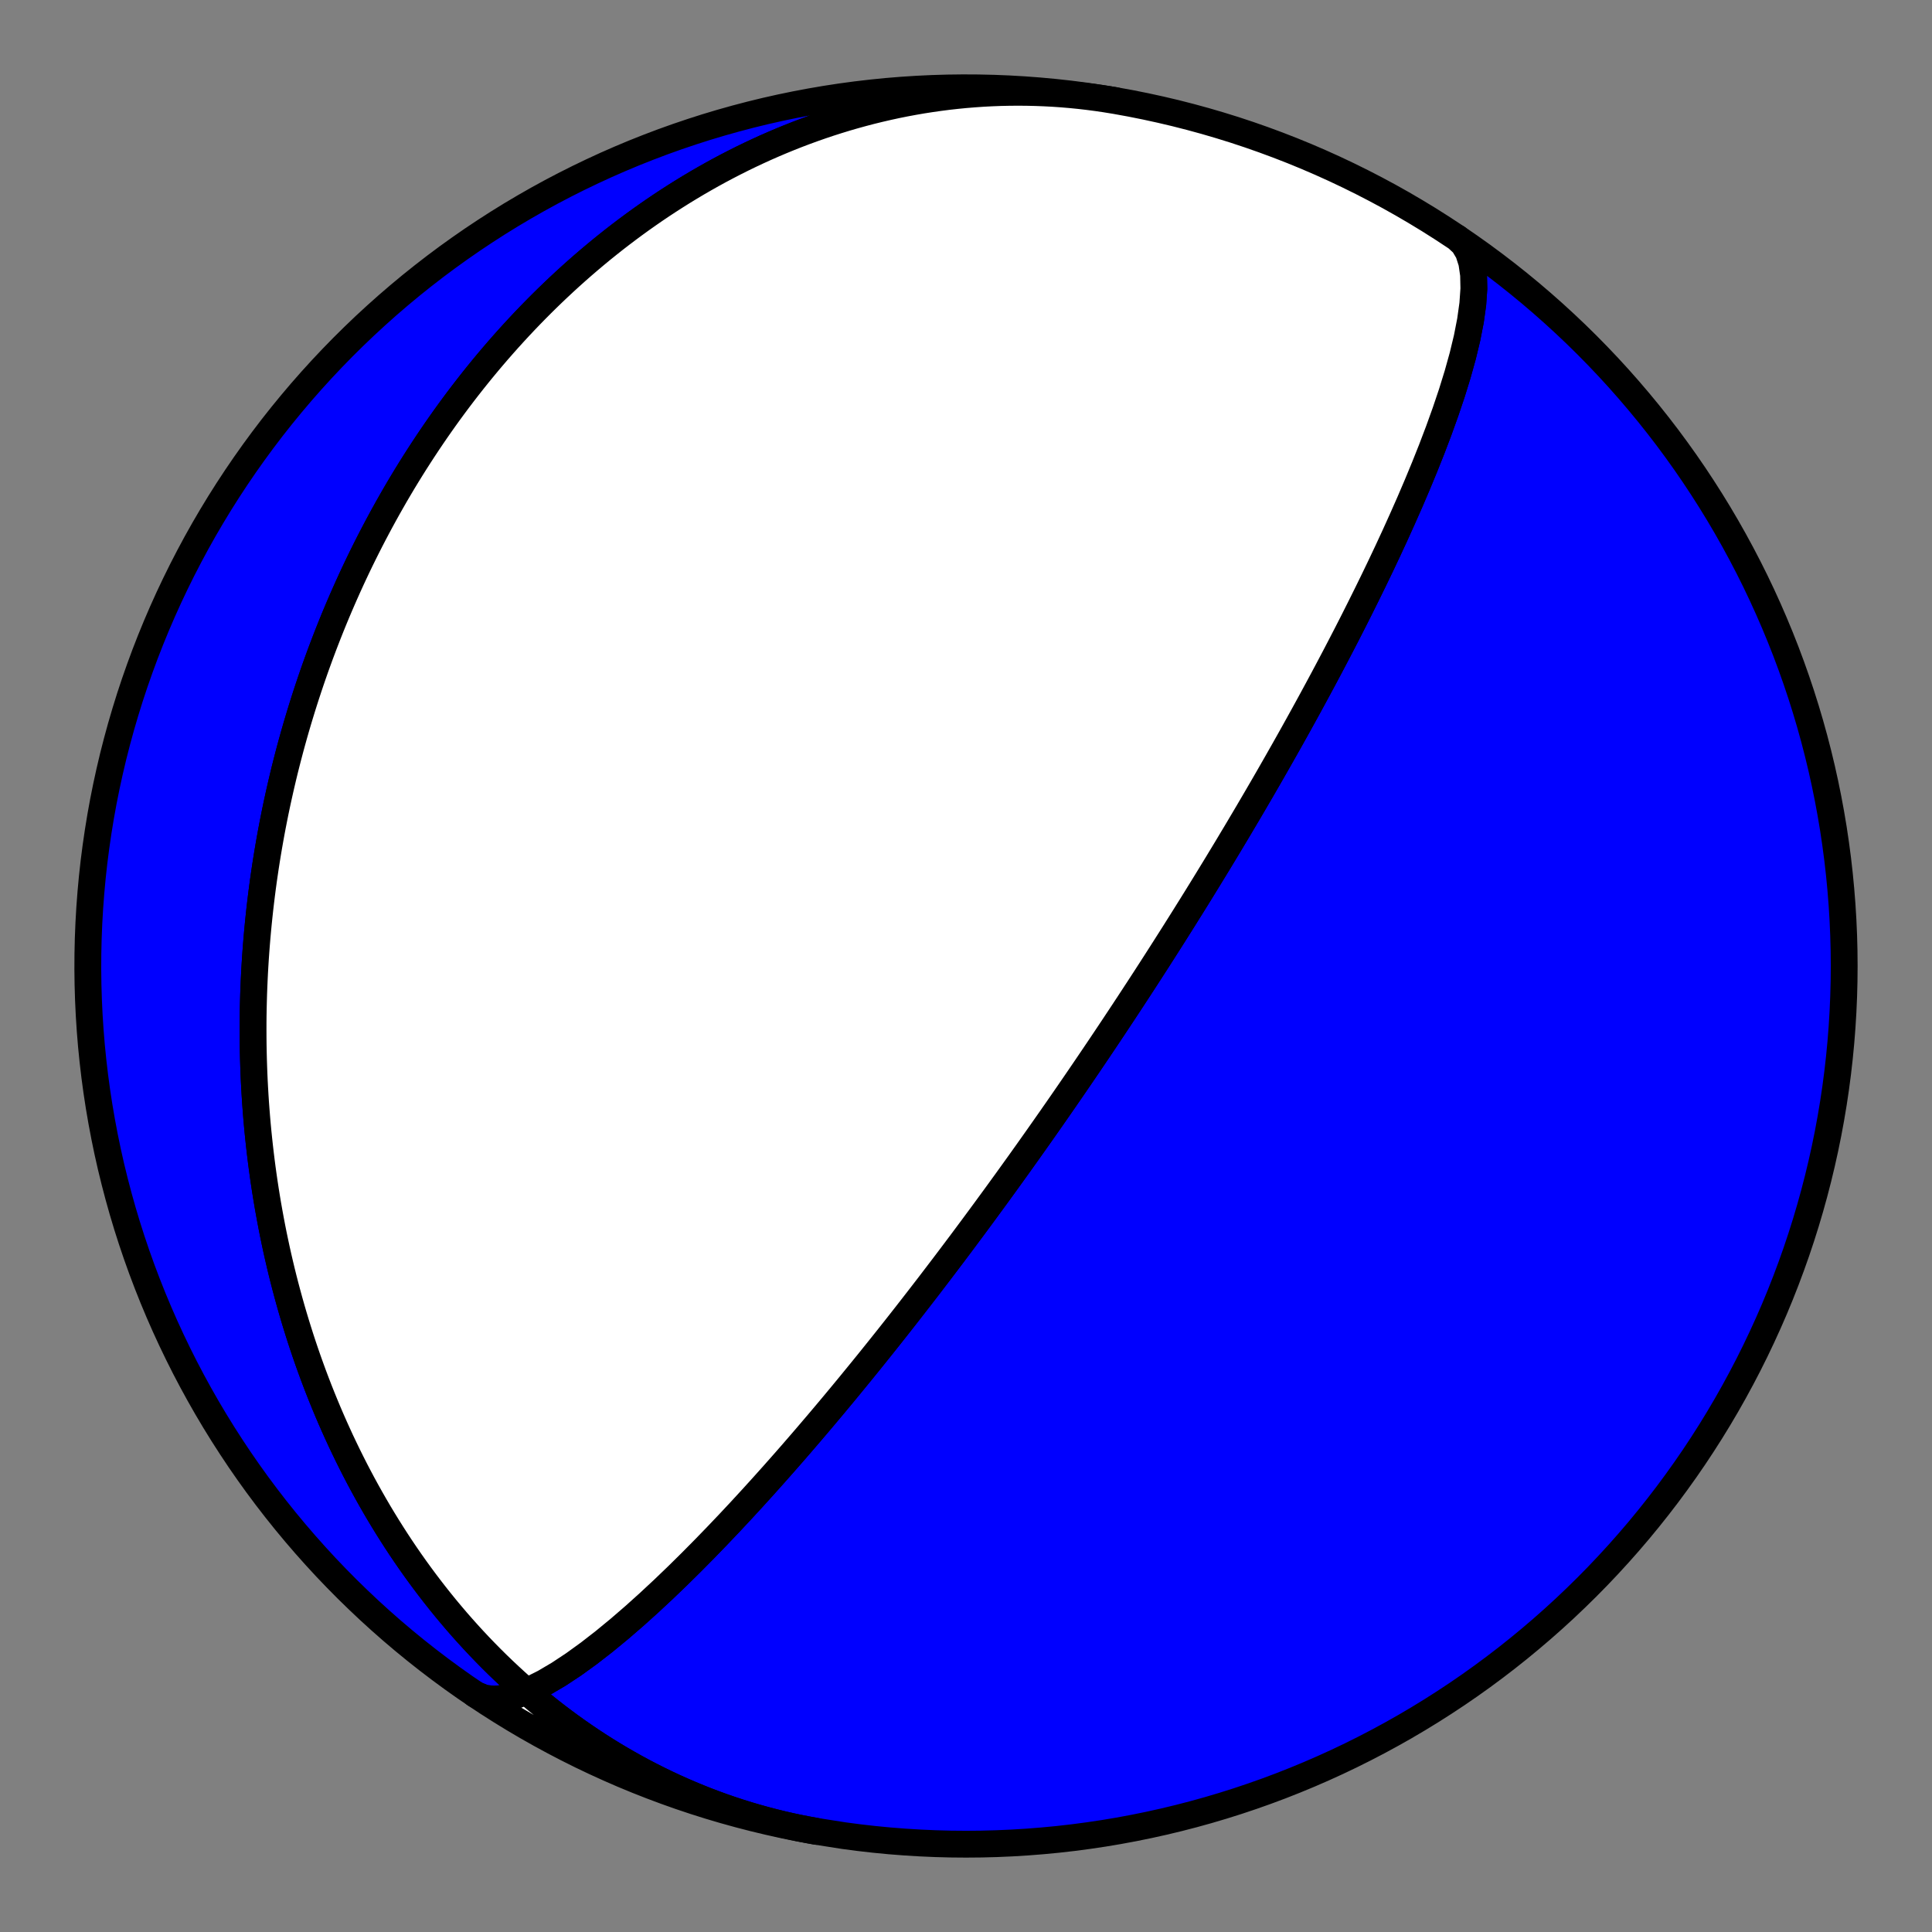 <?xml version="1.0" encoding="utf-8" standalone="no"?>
<!DOCTYPE svg PUBLIC "-//W3C//DTD SVG 1.1//EN"
  "http://www.w3.org/Graphics/SVG/1.1/DTD/svg11.dtd">
<!-- Created with matplotlib (https://matplotlib.org/) -->
<svg height="144pt" version="1.1" viewBox="0 0 144 144" width="144pt" xmlns="http://www.w3.org/2000/svg" xmlns:xlink="http://www.w3.org/1999/xlink">
 <rect x="0" y="0" width="144" height="144" fill="#808080" stroke="none"/>
 <defs>
  <style type="text/css">*{stroke-linecap:butt;stroke-linejoin:round;}</style>
 </defs>
 <g id="figure_1">
  <g id="patch_1">
   <path d="M 0 144 
L 144 144 
L 144 0 
L 0 0 
z
" style="fill:none;"/>
  </g>
  <g id="axes_1">
   <g id="PatchCollection_1">
    <path clip-path="url(#pdb0b059a75)" d="M 60.859 136.499 
L 60.215 136.383 
L 59.572 136.257 
L 58.932 136.121 
L 58.294 135.975 
L 57.659 135.819 
L 57.026 135.653 
L 56.395 135.478 
L 55.768 135.294 
L 55.144 135.099 
L 54.522 134.896 
L 53.904 134.683 
L 53.29 134.46 
L 52.679 134.229 
L 52.072 133.988 
L 51.469 133.738 
L 50.87 133.48 
L 50.275 133.213 
L 49.684 132.937 
L 49.098 132.652 
L 48.516 132.359 
L 47.939 132.058 
L 47.367 131.749 
L 46.8 131.431 
L 46.237 131.106 
L 45.68 130.773 
L 45.128 130.432 
L 44.581 130.084 
L 44.04 129.728 
L 43.504 129.365 
L 42.973 128.995 
L 42.448 128.618 
L 41.929 128.235 
L 41.416 127.845 
L 40.908 127.448 
L 40.407 127.045 
L 39.911 126.636 
L 39.421 126.221 
L 38.938 125.8 
L 38.46 125.373 
L 37.989 124.94 
L 37.523 124.503 
L 37.064 124.06 
L 36.611 123.612 
L 36.165 123.159 
L 35.724 122.701 
L 35.29 122.238 
L 34.862 121.771 
L 34.441 121.3 
L 34.025 120.824 
L 33.617 120.344 
L 33.214 119.861 
L 32.818 119.373 
L 32.428 118.882 
L 32.044 118.387 
L 31.667 117.889 
L 31.296 117.388 
L 30.931 116.884 
L 30.572 116.376 
L 30.22 115.866 
L 29.874 115.353 
L 29.534 114.837 
L 29.201 114.319 
L 28.873 113.798 
L 28.552 113.275 
L 28.236 112.75 
L 27.927 112.222 
L 27.624 111.693 
L 27.327 111.162 
L 27.035 110.629 
L 26.75 110.094 
L 26.47 109.558 
L 26.197 109.02 
L 25.929 108.481 
L 25.667 107.941 
L 25.41 107.399 
L 25.16 106.856 
L 24.915 106.313 
L 24.675 105.768 
L 24.441 105.222 
L 24.213 104.675 
L 23.99 104.128 
L 23.772 103.58 
L 23.56 103.031 
L 23.353 102.482 
L 23.152 101.932 
L 22.955 101.382 
L 22.764 100.831 
L 22.578 100.281 
L 22.397 99.729 
L 22.222 99.178 
L 22.051 98.626 
L 21.885 98.075 
L 21.724 97.523 
L 21.568 96.971 
L 21.417 96.419 
L 21.27 95.867 
L 21.128 95.315 
L 20.991 94.764 
L 20.859 94.212 
L 20.731 93.661 
L 20.608 93.11 
L 20.49 92.559 
L 20.375 92.008 
L 20.266 91.458 
L 20.161 90.908 
L 20.06 90.359 
L 19.963 89.809 
L 19.871 89.261 
L 19.783 88.712 
L 19.699 88.164 
L 19.62 87.617 
L 19.544 87.07 
L 19.473 86.523 
L 19.406 85.977 
L 19.343 85.432 
L 19.284 84.887 
L 19.228 84.342 
L 19.177 83.798 
L 19.13 83.255 
L 19.087 82.712 
L 19.047 82.17 
L 19.012 81.629 
L 18.98 81.088 
L 18.952 80.547 
L 18.928 80.007 
L 18.908 79.468 
L 18.891 78.93 
L 18.878 78.392 
L 18.868 77.855 
L 18.863 77.318 
L 18.861 76.782 
L 18.862 76.247 
L 18.867 75.712 
L 18.876 75.178 
L 18.889 74.644 
L 18.904 74.112 
L 18.924 73.579 
L 18.947 73.048 
L 18.973 72.517 
L 19.003 71.987 
L 19.036 71.457 
L 19.073 70.928 
L 19.113 70.4 
L 19.157 69.872 
L 19.204 69.345 
L 19.255 68.818 
L 19.309 68.292 
L 19.366 67.767 
L 19.427 67.242 
L 19.491 66.718 
L 19.558 66.195 
L 19.629 65.672 
L 19.704 65.15 
L 19.781 64.628 
L 19.862 64.107 
L 19.947 63.586 
L 20.035 63.066 
L 20.126 62.547 
L 20.22 62.028 
L 20.318 61.51 
L 20.42 60.993 
L 20.524 60.476 
L 20.632 59.959 
L 20.744 59.443 
L 20.859 58.928 
L 20.977 58.413 
L 21.098 57.899 
L 21.223 57.385 
L 21.352 56.872 
L 21.484 56.36 
L 21.619 55.848 
L 21.758 55.336 
L 21.9 54.826 
L 22.046 54.315 
L 22.195 53.806 
L 22.348 53.297 
L 22.504 52.788 
L 22.664 52.28 
L 22.827 51.773 
L 22.994 51.266 
L 23.164 50.76 
L 23.338 50.254 
L 23.515 49.749 
L 23.697 49.245 
L 23.881 48.741 
L 24.07 48.238 
L 24.262 47.736 
L 24.458 47.234 
L 24.657 46.733 
L 24.86 46.232 
L 25.067 45.733 
L 25.278 45.234 
L 25.493 44.735 
L 25.711 44.238 
L 25.933 43.741 
L 26.159 43.245 
L 26.389 42.749 
L 26.623 42.255 
L 26.861 41.761 
L 27.103 41.268 
L 27.349 40.776 
L 27.599 40.285 
L 27.853 39.795 
L 28.111 39.306 
L 28.373 38.817 
L 28.639 38.33 
L 28.909 37.844 
L 29.184 37.359 
L 29.462 36.874 
L 29.745 36.392 
L 30.032 35.91 
L 30.324 35.429 
L 30.62 34.95 
L 30.92 34.472 
L 31.225 33.995 
L 31.534 33.52 
L 31.847 33.046 
L 32.165 32.573 
L 32.487 32.102 
L 32.814 31.633 
L 33.145 31.165 
L 33.481 30.699 
L 33.822 30.234 
L 34.167 29.772 
L 34.517 29.311 
L 34.872 28.852 
L 35.231 28.395 
L 35.595 27.94 
L 35.964 27.487 
L 36.337 27.037 
L 36.716 26.588 
L 37.099 26.142 
L 37.487 25.699 
L 37.88 25.257 
L 38.278 24.819 
L 38.68 24.383 
L 39.088 23.949 
L 39.5 23.519 
L 39.918 23.091 
L 40.34 22.666 
L 40.768 22.244 
L 41.2 21.826 
L 41.637 21.411 
L 42.08 20.999 
L 42.527 20.59 
L 42.98 20.185 
L 43.437 19.784 
L 43.899 19.387 
L 44.367 18.993 
L 44.839 18.603 
L 45.317 18.218 
L 45.799 17.836 
L 46.287 17.459 
L 46.779 17.087 
L 47.276 16.719 
L 47.779 16.355 
L 48.286 15.997 
L 48.798 15.643 
L 49.315 15.294 
L 49.837 14.951 
L 50.363 14.613 
L 50.894 14.28 
L 51.431 13.953 
L 51.971 13.631 
L 52.517 13.316 
L 53.067 13.006 
L 53.621 12.702 
L 54.18 12.405 
L 54.744 12.114 
L 55.311 11.829 
L 55.883 11.551 
L 56.46 11.28 
L 57.04 11.015 
L 57.625 10.758 
L 58.213 10.508 
L 58.806 10.265 
L 59.402 10.029 
L 60.002 9.801 
L 60.606 9.581 
L 61.213 9.368 
L 61.824 9.163 
L 62.438 8.967 
L 63.055 8.778 
L 63.675 8.598 
L 64.299 8.426 
L 64.925 8.262 
L 65.554 8.108 
L 66.185 7.962 
L 66.819 7.824 
L 67.456 7.696 
L 68.094 7.577 
L 68.735 7.466 
L 69.377 7.366 
L 70.022 7.274 
L 70.668 7.191 
L 71.315 7.119 
L 71.964 7.055 
L 72.614 7.002 
L 73.265 6.957 
L 73.917 6.923 
L 74.569 6.898 
L 75.222 6.884 
L 75.876 6.879 
L 76.529 6.884 
L 77.183 6.899 
L 77.836 6.924 
L 78.49 6.958 
L 79.142 7.003 
L 79.794 7.058 
L 80.445 7.123 
L 81.095 7.198 
L 81.744 7.283 
L 82.392 7.378 
L 83.038 7.483 
L 83.141 7.5 
L 82.013 7.316 
L 80.883 7.151 
L 79.75 7.005 
L 78.614 6.88 
L 77.477 6.775 
L 76.338 6.689 
L 75.197 6.623 
L 74.056 6.577 
L 72.914 6.551 
L 71.771 6.545 
L 70.629 6.559 
L 69.487 6.593 
L 68.346 6.647 
L 67.206 6.721 
L 66.067 6.814 
L 64.931 6.928 
L 63.796 7.061 
L 62.664 7.214 
L 61.535 7.387 
L 60.409 7.58 
L 59.286 7.792 
L 58.168 8.023 
L 57.053 8.274 
L 55.943 8.545 
L 54.838 8.835 
L 53.739 9.144 
L 52.644 9.472 
L 51.556 9.82 
L 50.474 10.186 
L 49.398 10.571 
L 48.33 10.975 
L 47.268 11.397 
L 46.214 11.838 
L 45.168 12.297 
L 44.131 12.775 
L 43.101 13.27 
L 42.081 13.783 
L 41.069 14.314 
L 40.067 14.863 
L 39.075 15.429 
L 38.092 16.012 
L 37.121 16.612 
L 36.159 17.23 
L 35.209 17.863 
L 34.27 18.514 
L 33.342 19.18 
L 32.426 19.863 
L 31.522 20.562 
L 30.63 21.276 
L 29.752 22.006 
L 28.885 22.751 
L 28.033 23.511 
L 27.193 24.285 
L 26.367 25.075 
L 25.555 25.878 
L 24.757 26.696 
L 23.974 27.527 
L 23.205 28.372 
L 22.451 29.23 
L 21.712 30.102 
L 20.988 30.986 
L 20.28 31.882 
L 19.588 32.791 
L 18.912 33.712 
L 18.252 34.644 
L 17.608 35.588 
L 16.981 36.542 
L 16.37 37.508 
L 15.777 38.484 
L 15.2 39.47 
L 14.641 40.467 
L 14.1 41.473 
L 13.576 42.488 
L 13.07 43.512 
L 12.581 44.545 
L 12.111 45.586 
L 11.659 46.635 
L 11.226 47.692 
L 10.811 48.756 
L 10.415 49.828 
L 10.037 50.906 
L 9.678 51.991 
L 9.339 53.081 
L 9.018 54.178 
L 8.717 55.28 
L 8.434 56.387 
L 8.172 57.498 
L 7.928 58.615 
L 7.704 59.735 
L 7.5 60.859 
L 7.316 61.986 
L 7.151 63.117 
L 7.005 64.25 
L 6.88 65.385 
L 6.775 66.523 
L 6.689 67.662 
L 6.623 68.802 
L 6.577 69.944 
L 6.551 71.086 
L 6.545 72.228 
L 6.559 73.371 
L 6.593 74.512 
L 6.647 75.654 
L 6.721 76.794 
L 6.814 77.932 
L 6.928 79.069 
L 7.061 80.203 
L 7.214 81.336 
L 7.387 82.465 
L 7.58 83.591 
L 7.792 84.713 
L 8.023 85.832 
L 8.274 86.946 
L 8.545 88.056 
L 8.835 89.161 
L 9.144 90.261 
L 9.472 91.355 
L 9.82 92.444 
L 10.186 93.526 
L 10.571 94.601 
L 10.975 95.67 
L 11.397 96.731 
L 11.838 97.785 
L 12.297 98.831 
L 12.775 99.869 
L 13.27 100.898 
L 13.783 101.919 
L 14.314 102.93 
L 14.863 103.933 
L 15.429 104.925 
L 16.012 105.907 
L 16.612 106.879 
L 17.23 107.84 
L 17.863 108.791 
L 18.514 109.73 
L 19.18 110.658 
L 19.863 111.574 
L 20.562 112.478 
L 21.276 113.369 
L 22.006 114.248 
L 22.751 115.114 
L 23.511 115.967 
L 24.285 116.807 
L 25.075 117.633 
L 25.878 118.445 
L 26.696 119.242 
L 27.527 120.026 
L 28.372 120.795 
L 29.23 121.549 
L 30.102 122.288 
L 30.986 123.011 
L 31.882 123.719 
L 32.791 124.411 
L 33.712 125.088 
L 34.644 125.748 
L 35.487 126.321 
L 36.104 126.574 
L 36.828 126.656 
L 37.649 126.571 
L 38.556 126.327 
L 39.535 125.938 
L 40.573 125.416 
L 41.654 124.779 
L 42.765 124.044 
L 43.894 123.227 
L 45.029 122.346 
L 46.16 121.415 
L 47.279 120.449 
L 48.379 119.459 
L 49.455 118.457 
L 50.502 117.452 
L 51.517 116.45 
L 52.498 115.459 
L 53.444 114.482 
L 54.355 113.525 
L 55.23 112.589 
L 56.069 111.677 
L 56.874 110.79 
L 57.645 109.929 
L 58.383 109.095 
L 59.09 108.288 
L 59.766 107.507 
L 60.413 106.753 
L 61.033 106.025 
L 61.626 105.322 
L 62.195 104.643 
L 62.739 103.988 
L 63.261 103.356 
L 63.761 102.745 
L 64.242 102.156 
L 64.703 101.588 
L 65.145 101.039 
L 65.571 100.508 
L 65.98 99.996 
L 66.374 99.5 
L 66.753 99.021 
L 67.118 98.557 
L 67.47 98.108 
L 67.809 97.674 
L 68.136 97.253 
L 68.453 96.845 
L 68.758 96.45 
L 69.054 96.067 
L 69.34 95.695 
L 69.616 95.333 
L 69.884 94.982 
L 70.143 94.641 
L 70.395 94.31 
L 70.639 93.988 
L 70.876 93.674 
L 71.106 93.369 
L 71.329 93.071 
L 71.547 92.782 
L 71.758 92.499 
L 71.963 92.224 
L 72.163 91.955 
L 72.358 91.693 
L 72.548 91.437 
L 72.733 91.187 
L 72.913 90.943 
L 73.09 90.704 
L 73.261 90.471 
L 73.429 90.243 
L 73.593 90.019 
L 73.753 89.8 
L 73.91 89.586 
L 74.063 89.376 
L 74.213 89.171 
L 74.36 88.969 
L 74.504 88.771 
L 74.644 88.577 
L 74.782 88.387 
L 74.918 88.2 
L 75.05 88.017 
L 75.18 87.836 
L 75.308 87.659 
L 75.433 87.485 
L 75.556 87.314 
L 75.677 87.145 
L 75.796 86.98 
L 75.913 86.817 
L 76.028 86.656 
L 76.141 86.498 
L 76.252 86.342 
L 76.361 86.189 
L 76.469 86.038 
L 76.575 85.889 
L 76.679 85.742 
L 76.782 85.597 
L 76.883 85.454 
L 76.983 85.313 
L 77.082 85.173 
L 77.179 85.036 
L 77.275 84.9 
L 77.37 84.766 
L 77.463 84.633 
L 77.556 84.502 
L 77.647 84.372 
L 77.737 84.244 
L 77.826 84.117 
L 77.914 83.992 
L 78.001 83.867 
L 78.087 83.745 
L 78.172 83.623 
L 78.257 83.502 
L 78.34 83.383 
L 78.423 83.265 
L 78.504 83.147 
L 78.585 83.031 
L 78.666 82.916 
L 78.745 82.802 
L 78.824 82.689 
L 78.902 82.576 
L 78.979 82.465 
L 79.056 82.354 
L 79.132 82.244 
L 79.208 82.135 
L 79.283 82.026 
L 79.357 81.919 
L 79.431 81.812 
L 79.504 81.705 
L 79.577 81.6 
L 79.65 81.495 
L 79.722 81.39 
L 79.793 81.286 
L 79.864 81.183 
L 79.935 81.08 
L 80.005 80.978 
L 80.075 80.876 
L 80.145 80.774 
L 80.214 80.673 
L 80.283 80.573 
L 80.351 80.472 
L 80.42 80.373 
L 80.488 80.273 
L 80.555 80.174 
L 80.623 80.075 
L 80.69 79.976 
L 80.757 79.878 
L 80.824 79.78 
L 80.89 79.682 
L 80.957 79.584 
L 81.023 79.487 
L 81.089 79.389 
L 81.155 79.292 
L 81.221 79.195 
L 81.287 79.098 
L 81.352 79.001 
L 81.418 78.904 
L 81.483 78.807 
L 81.549 78.711 
L 81.614 78.614 
L 81.679 78.517 
L 81.744 78.42 
L 81.81 78.324 
L 81.875 78.227 
L 81.94 78.13 
L 82.005 78.033 
L 82.071 77.936 
L 82.136 77.838 
L 82.201 77.741 
L 82.267 77.643 
L 82.332 77.546 
L 82.398 77.448 
L 82.464 77.349 
L 82.529 77.251 
L 82.595 77.152 
L 82.662 77.053 
L 82.728 76.954 
L 82.794 76.854 
L 82.861 76.754 
L 82.928 76.654 
L 82.995 76.553 
L 83.062 76.452 
L 83.13 76.35 
L 83.197 76.248 
L 83.265 76.145 
L 83.334 76.042 
L 83.402 75.939 
L 83.471 75.834 
L 83.541 75.73 
L 83.61 75.624 
L 83.68 75.519 
L 83.751 75.412 
L 83.821 75.305 
L 83.892 75.197 
L 83.964 75.088 
L 84.036 74.978 
L 84.109 74.868 
L 84.182 74.757 
L 84.255 74.645 
L 84.329 74.532 
L 84.403 74.419 
L 84.479 74.304 
L 84.554 74.188 
L 84.63 74.072 
L 84.707 73.954 
L 84.785 73.835 
L 84.863 73.716 
L 84.942 73.595 
L 85.021 73.472 
L 85.102 73.349 
L 85.183 73.224 
L 85.265 73.098 
L 85.347 72.971 
L 85.431 72.842 
L 85.515 72.711 
L 85.6 72.58 
L 85.687 72.446 
L 85.774 72.311 
L 85.862 72.174 
L 85.951 72.036 
L 86.041 71.896 
L 86.133 71.754 
L 86.225 71.61 
L 86.319 71.464 
L 86.413 71.316 
L 86.509 71.166 
L 86.607 71.014 
L 86.705 70.859 
L 86.806 70.702 
L 86.907 70.543 
L 87.01 70.381 
L 87.114 70.217 
L 87.221 70.05 
L 87.328 69.88 
L 87.438 69.708 
L 87.549 69.532 
L 87.662 69.353 
L 87.776 69.171 
L 87.893 68.986 
L 88.012 68.797 
L 88.133 68.605 
L 88.256 68.409 
L 88.381 68.209 
L 88.508 68.005 
L 88.638 67.797 
L 88.771 67.585 
L 88.906 67.368 
L 89.043 67.147 
L 89.184 66.921 
L 89.327 66.689 
L 89.473 66.453 
L 89.622 66.211 
L 89.775 65.963 
L 89.931 65.709 
L 90.09 65.45 
L 90.253 65.183 
L 90.42 64.91 
L 90.591 64.63 
L 90.766 64.343 
L 90.944 64.048 
L 91.128 63.745 
L 91.316 63.434 
L 91.509 63.114 
L 91.706 62.785 
L 91.909 62.446 
L 92.118 62.098 
L 92.332 61.738 
L 92.551 61.368 
L 92.777 60.987 
L 93.01 60.593 
L 93.249 60.186 
L 93.495 59.767 
L 93.748 59.333 
L 94.009 58.885 
L 94.278 58.421 
L 94.555 57.941 
L 94.84 57.444 
L 95.135 56.928 
L 95.438 56.394 
L 95.752 55.841 
L 96.076 55.266 
L 96.41 54.669 
L 96.755 54.049 
L 97.111 53.405 
L 97.479 52.735 
L 97.859 52.038 
L 98.252 51.312 
L 98.658 50.557 
L 99.076 49.771 
L 99.508 48.952 
L 99.953 48.099 
L 100.412 47.211 
L 100.885 46.285 
L 101.37 45.322 
L 101.869 44.318 
L 102.38 43.275 
L 102.903 42.19 
L 103.436 41.063 
L 103.977 39.895 
L 104.524 38.685 
L 105.076 37.436 
L 105.627 36.149 
L 106.174 34.827 
L 106.713 33.475 
L 107.236 32.099 
L 107.737 30.706 
L 108.209 29.306 
L 108.641 27.91 
L 109.025 26.531 
L 109.349 25.185 
L 109.602 23.888 
L 109.774 22.659 
L 109.853 21.517 
L 109.831 20.482 
L 109.699 19.571 
L 109.451 18.801 
L 109.085 18.185 
L 108.601 17.735 
L 108.601 17.735 
L 109.542 18.382 
L 110.472 19.045 
L 111.391 19.725 
L 112.297 20.42 
L 113.191 21.131 
L 114.073 21.858 
L 114.941 22.6 
L 115.797 23.357 
L 116.639 24.129 
L 117.468 24.915 
L 118.283 25.716 
L 119.083 26.53 
L 119.87 27.359 
L 120.642 28.201 
L 121.398 29.057 
L 122.14 29.926 
L 122.867 30.807 
L 123.578 31.701 
L 124.274 32.607 
L 124.953 33.526 
L 125.617 34.456 
L 126.264 35.397 
L 126.894 36.35 
L 127.508 37.313 
L 128.105 38.287 
L 128.685 39.272 
L 129.247 40.266 
L 129.792 41.27 
L 130.32 42.283 
L 130.83 43.305 
L 131.322 44.337 
L 131.795 45.376 
L 132.251 46.424 
L 132.688 47.479 
L 133.107 48.542 
L 133.507 49.612 
L 133.888 50.689 
L 134.251 51.772 
L 134.594 52.862 
L 134.919 53.957 
L 135.224 55.058 
L 135.51 56.164 
L 135.777 57.275 
L 136.024 58.39 
L 136.252 59.51 
L 136.46 60.633 
L 136.649 61.759 
L 136.817 62.889 
L 136.967 64.022 
L 137.096 65.157 
L 137.205 66.294 
L 137.295 67.433 
L 137.365 68.573 
L 137.415 69.715 
L 137.445 70.856 
L 137.455 71.999 
L 137.445 73.141 
L 137.415 74.283 
L 137.365 75.424 
L 137.295 76.565 
L 137.206 77.704 
L 137.096 78.841 
L 136.967 79.976 
L 136.818 81.108 
L 136.649 82.238 
L 136.46 83.365 
L 136.252 84.488 
L 136.024 85.608 
L 135.777 86.723 
L 135.51 87.834 
L 135.224 88.94 
L 134.919 90.041 
L 134.595 91.136 
L 134.251 92.226 
L 133.889 93.309 
L 133.507 94.386 
L 133.107 95.456 
L 132.689 96.519 
L 132.252 97.574 
L 131.796 98.622 
L 131.322 99.661 
L 130.831 100.692 
L 130.321 101.715 
L 129.793 102.728 
L 129.248 103.732 
L 128.686 104.726 
L 128.106 105.711 
L 127.509 106.685 
L 126.895 107.648 
L 126.265 108.601 
L 125.618 109.542 
L 124.954 110.472 
L 124.275 111.391 
L 123.579 112.297 
L 122.868 113.191 
L 122.142 114.073 
L 121.4 114.941 
L 120.643 115.797 
L 119.871 116.639 
L 119.085 117.468 
L 118.284 118.283 
L 117.469 119.083 
L 116.641 119.87 
L 115.798 120.642 
L 114.943 121.398 
L 114.074 122.14 
L 113.193 122.867 
L 112.299 123.578 
L 111.392 124.274 
L 110.474 124.953 
L 109.544 125.617 
L 108.602 126.264 
L 107.65 126.894 
L 106.686 127.508 
L 105.712 128.105 
L 104.728 128.685 
L 103.734 129.247 
L 102.73 129.792 
L 101.716 130.32 
L 100.694 130.83 
L 99.663 131.322 
L 98.624 131.795 
L 97.576 132.251 
L 96.52 132.688 
L 95.458 133.107 
L 94.388 133.507 
L 93.311 133.888 
L 92.227 134.251 
L 91.138 134.594 
L 90.042 134.919 
L 88.942 135.224 
L 87.836 135.51 
L 86.725 135.777 
L 85.61 136.024 
L 84.49 136.252 
L 83.367 136.46 
L 82.24 136.649 
L 81.11 136.817 
L 79.978 136.967 
L 78.843 137.096 
L 77.706 137.205 
L 76.567 137.295 
L 75.426 137.365 
L 74.285 137.415 
L 73.143 137.445 
L 72.001 137.455 
L 70.858 137.445 
L 69.716 137.415 
L 68.575 137.365 
L 67.435 137.295 
L 66.296 137.206 
L 65.159 137.096 
L 64.024 136.967 
L 62.891 136.818 
z
" style="fill:#0000ff;stroke:#000000;stroke-width:2;"/>
    <path clip-path="url(#pdb0b059a75)" d="M 60.859 136.499 
L 60.215 136.383 
L 59.572 136.257 
L 58.932 136.121 
L 58.294 135.975 
L 57.659 135.819 
L 57.026 135.653 
L 56.395 135.478 
L 55.768 135.294 
L 55.144 135.099 
L 54.522 134.896 
L 53.904 134.683 
L 53.29 134.46 
L 52.679 134.229 
L 52.072 133.988 
L 51.469 133.738 
L 50.87 133.48 
L 50.275 133.213 
L 49.684 132.937 
L 49.098 132.652 
L 48.516 132.359 
L 47.939 132.058 
L 47.367 131.749 
L 46.8 131.431 
L 46.237 131.106 
L 45.68 130.773 
L 45.128 130.432 
L 44.581 130.084 
L 44.04 129.728 
L 43.504 129.365 
L 42.973 128.995 
L 42.448 128.618 
L 41.929 128.235 
L 41.416 127.845 
L 40.908 127.448 
L 40.407 127.045 
L 39.911 126.636 
L 39.421 126.221 
L 38.938 125.8 
L 38.46 125.373 
L 37.989 124.94 
L 37.523 124.503 
L 37.064 124.06 
L 36.611 123.612 
L 36.165 123.159 
L 35.724 122.701 
L 35.29 122.238 
L 34.862 121.771 
L 34.441 121.3 
L 34.025 120.824 
L 33.617 120.344 
L 33.214 119.861 
L 32.818 119.373 
L 32.428 118.882 
L 32.044 118.387 
L 31.667 117.889 
L 31.296 117.388 
L 30.931 116.884 
L 30.572 116.376 
L 30.22 115.866 
L 29.874 115.353 
L 29.534 114.837 
L 29.201 114.319 
L 28.873 113.798 
L 28.552 113.275 
L 28.236 112.75 
L 27.927 112.222 
L 27.624 111.693 
L 27.327 111.162 
L 27.035 110.629 
L 26.75 110.094 
L 26.47 109.558 
L 26.197 109.02 
L 25.929 108.481 
L 25.667 107.941 
L 25.41 107.399 
L 25.16 106.856 
L 24.915 106.313 
L 24.675 105.768 
L 24.441 105.222 
L 24.213 104.675 
L 23.99 104.128 
L 23.772 103.58 
L 23.56 103.031 
L 23.353 102.482 
L 23.152 101.932 
L 22.955 101.382 
L 22.764 100.831 
L 22.578 100.281 
L 22.397 99.729 
L 22.222 99.178 
L 22.051 98.626 
L 21.885 98.075 
L 21.724 97.523 
L 21.568 96.971 
L 21.417 96.419 
L 21.27 95.867 
L 21.128 95.315 
L 20.991 94.764 
L 20.859 94.212 
L 20.731 93.661 
L 20.608 93.11 
L 20.49 92.559 
L 20.375 92.008 
L 20.266 91.458 
L 20.161 90.908 
L 20.06 90.359 
L 19.963 89.809 
L 19.871 89.261 
L 19.783 88.712 
L 19.699 88.164 
L 19.62 87.617 
L 19.544 87.07 
L 19.473 86.523 
L 19.406 85.977 
L 19.343 85.432 
L 19.284 84.887 
L 19.228 84.342 
L 19.177 83.798 
L 19.13 83.255 
L 19.087 82.712 
L 19.047 82.17 
L 19.012 81.629 
L 18.98 81.088 
L 18.952 80.547 
L 18.928 80.007 
L 18.908 79.468 
L 18.891 78.93 
L 18.878 78.392 
L 18.868 77.855 
L 18.863 77.318 
L 18.861 76.782 
L 18.862 76.247 
L 18.867 75.712 
L 18.876 75.178 
L 18.889 74.644 
L 18.904 74.112 
L 18.924 73.579 
L 18.947 73.048 
L 18.973 72.517 
L 19.003 71.987 
L 19.036 71.457 
L 19.073 70.928 
L 19.113 70.4 
L 19.157 69.872 
L 19.204 69.345 
L 19.255 68.818 
L 19.309 68.292 
L 19.366 67.767 
L 19.427 67.242 
L 19.491 66.718 
L 19.558 66.195 
L 19.629 65.672 
L 19.704 65.15 
L 19.781 64.628 
L 19.862 64.107 
L 19.947 63.586 
L 20.035 63.066 
L 20.126 62.547 
L 20.22 62.028 
L 20.318 61.51 
L 20.42 60.993 
L 20.524 60.476 
L 20.632 59.959 
L 20.744 59.443 
L 20.859 58.928 
L 20.977 58.413 
L 21.098 57.899 
L 21.223 57.385 
L 21.352 56.872 
L 21.484 56.36 
L 21.619 55.848 
L 21.758 55.336 
L 21.9 54.826 
L 22.046 54.315 
L 22.195 53.806 
L 22.348 53.297 
L 22.504 52.788 
L 22.664 52.28 
L 22.827 51.773 
L 22.994 51.266 
L 23.164 50.76 
L 23.338 50.254 
L 23.515 49.749 
L 23.697 49.245 
L 23.881 48.741 
L 24.07 48.238 
L 24.262 47.736 
L 24.458 47.234 
L 24.657 46.733 
L 24.86 46.232 
L 25.067 45.733 
L 25.278 45.234 
L 25.493 44.735 
L 25.711 44.238 
L 25.933 43.741 
L 26.159 43.245 
L 26.389 42.749 
L 26.623 42.255 
L 26.861 41.761 
L 27.103 41.268 
L 27.349 40.776 
L 27.599 40.285 
L 27.853 39.795 
L 28.111 39.306 
L 28.373 38.817 
L 28.639 38.33 
L 28.909 37.844 
L 29.184 37.359 
L 29.462 36.874 
L 29.745 36.392 
L 30.032 35.91 
L 30.324 35.429 
L 30.62 34.95 
L 30.92 34.472 
L 31.225 33.995 
L 31.534 33.52 
L 31.847 33.046 
L 32.165 32.573 
L 32.487 32.102 
L 32.814 31.633 
L 33.145 31.165 
L 33.481 30.699 
L 33.822 30.234 
L 34.167 29.772 
L 34.517 29.311 
L 34.872 28.852 
L 35.231 28.395 
L 35.595 27.94 
L 35.964 27.487 
L 36.337 27.037 
L 36.716 26.588 
L 37.099 26.142 
L 37.487 25.699 
L 37.88 25.257 
L 38.278 24.819 
L 38.68 24.383 
L 39.088 23.949 
L 39.5 23.519 
L 39.918 23.091 
L 40.34 22.666 
L 40.768 22.244 
L 41.2 21.826 
L 41.637 21.411 
L 42.08 20.999 
L 42.527 20.59 
L 42.98 20.185 
L 43.437 19.784 
L 43.899 19.387 
L 44.367 18.993 
L 44.839 18.603 
L 45.317 18.218 
L 45.799 17.836 
L 46.287 17.459 
L 46.779 17.087 
L 47.276 16.719 
L 47.779 16.355 
L 48.286 15.997 
L 48.798 15.643 
L 49.315 15.294 
L 49.837 14.951 
L 50.363 14.613 
L 50.894 14.28 
L 51.431 13.953 
L 51.971 13.631 
L 52.517 13.316 
L 53.067 13.006 
L 53.621 12.702 
L 54.18 12.405 
L 54.744 12.114 
L 55.311 11.829 
L 55.883 11.551 
L 56.46 11.28 
L 57.04 11.015 
L 57.625 10.758 
L 58.213 10.508 
L 58.806 10.265 
L 59.402 10.029 
L 60.002 9.801 
L 60.606 9.581 
L 61.213 9.368 
L 61.824 9.163 
L 62.438 8.967 
L 63.055 8.778 
L 63.675 8.598 
L 64.299 8.426 
L 64.925 8.262 
L 65.554 8.108 
L 66.185 7.962 
L 66.819 7.824 
L 67.456 7.696 
L 68.094 7.577 
L 68.735 7.466 
L 69.377 7.366 
L 70.022 7.274 
L 70.668 7.191 
L 71.315 7.119 
L 71.964 7.055 
L 72.614 7.002 
L 73.265 6.957 
L 73.917 6.923 
L 74.569 6.898 
L 75.222 6.884 
L 75.876 6.879 
L 76.529 6.884 
L 77.183 6.899 
L 77.836 6.924 
L 78.49 6.958 
L 79.142 7.003 
L 79.794 7.058 
L 80.445 7.123 
L 81.095 7.198 
L 81.744 7.283 
L 82.392 7.378 
L 83.038 7.483 
L 83.141 7.5 
L 84.265 7.704 
L 85.385 7.928 
L 86.501 8.172 
L 87.613 8.434 
L 88.72 8.717 
L 89.822 9.018 
L 90.918 9.339 
L 92.009 9.678 
L 93.094 10.037 
L 94.172 10.415 
L 95.243 10.811 
L 96.308 11.226 
L 97.365 11.659 
L 98.414 12.111 
L 99.455 12.581 
L 100.488 13.07 
L 101.512 13.576 
L 102.527 14.1 
L 103.533 14.641 
L 104.529 15.2 
L 105.515 15.777 
L 106.492 16.37 
L 107.457 16.981 
L 108.412 17.608 
L 108.601 17.735 
L 109.085 18.185 
L 109.451 18.801 
L 109.699 19.571 
L 109.831 20.482 
L 109.853 21.517 
L 109.774 22.659 
L 109.602 23.888 
L 109.349 25.185 
L 109.025 26.531 
L 108.641 27.91 
L 108.209 29.306 
L 107.737 30.706 
L 107.236 32.099 
L 106.713 33.475 
L 106.174 34.827 
L 105.627 36.149 
L 105.076 37.436 
L 104.524 38.685 
L 103.977 39.895 
L 103.436 41.063 
L 102.903 42.19 
L 102.38 43.275 
L 101.869 44.318 
L 101.37 45.322 
L 100.885 46.285 
L 100.412 47.211 
L 99.953 48.099 
L 99.508 48.952 
L 99.076 49.771 
L 98.658 50.557 
L 98.252 51.312 
L 97.859 52.038 
L 97.479 52.735 
L 97.111 53.405 
L 96.755 54.049 
L 96.41 54.669 
L 96.076 55.266 
L 95.752 55.841 
L 95.438 56.394 
L 95.135 56.928 
L 94.84 57.444 
L 94.555 57.941 
L 94.278 58.421 
L 94.009 58.885 
L 93.748 59.333 
L 93.495 59.767 
L 93.249 60.186 
L 93.01 60.593 
L 92.777 60.987 
L 92.551 61.368 
L 92.332 61.738 
L 92.118 62.098 
L 91.909 62.446 
L 91.706 62.785 
L 91.509 63.114 
L 91.316 63.434 
L 91.128 63.745 
L 90.944 64.048 
L 90.766 64.343 
L 90.591 64.63 
L 90.42 64.91 
L 90.253 65.183 
L 90.09 65.45 
L 89.931 65.709 
L 89.775 65.963 
L 89.622 66.211 
L 89.473 66.453 
L 89.327 66.689 
L 89.184 66.921 
L 89.043 67.147 
L 88.906 67.368 
L 88.771 67.585 
L 88.638 67.797 
L 88.508 68.005 
L 88.381 68.209 
L 88.256 68.409 
L 88.133 68.605 
L 88.012 68.797 
L 87.893 68.986 
L 87.776 69.171 
L 87.662 69.353 
L 87.549 69.532 
L 87.438 69.708 
L 87.328 69.88 
L 87.221 70.05 
L 87.114 70.217 
L 87.01 70.381 
L 86.907 70.543 
L 86.806 70.702 
L 86.705 70.859 
L 86.607 71.014 
L 86.509 71.166 
L 86.413 71.316 
L 86.319 71.464 
L 86.225 71.61 
L 86.133 71.754 
L 86.041 71.896 
L 85.951 72.036 
L 85.862 72.174 
L 85.774 72.311 
L 85.687 72.446 
L 85.6 72.58 
L 85.515 72.711 
L 85.431 72.842 
L 85.347 72.971 
L 85.265 73.098 
L 85.183 73.224 
L 85.102 73.349 
L 85.021 73.472 
L 84.942 73.595 
L 84.863 73.716 
L 84.785 73.835 
L 84.707 73.954 
L 84.63 74.072 
L 84.554 74.188 
L 84.479 74.304 
L 84.403 74.419 
L 84.329 74.532 
L 84.255 74.645 
L 84.182 74.757 
L 84.109 74.868 
L 84.036 74.978 
L 83.964 75.088 
L 83.892 75.197 
L 83.821 75.305 
L 83.751 75.412 
L 83.68 75.519 
L 83.61 75.624 
L 83.541 75.73 
L 83.471 75.834 
L 83.402 75.939 
L 83.334 76.042 
L 83.265 76.145 
L 83.197 76.248 
L 83.13 76.35 
L 83.062 76.452 
L 82.995 76.553 
L 82.928 76.654 
L 82.861 76.754 
L 82.794 76.854 
L 82.728 76.954 
L 82.662 77.053 
L 82.595 77.152 
L 82.529 77.251 
L 82.464 77.349 
L 82.398 77.448 
L 82.332 77.546 
L 82.267 77.643 
L 82.201 77.741 
L 82.136 77.838 
L 82.071 77.936 
L 82.005 78.033 
L 81.94 78.13 
L 81.875 78.227 
L 81.81 78.324 
L 81.744 78.42 
L 81.679 78.517 
L 81.614 78.614 
L 81.549 78.711 
L 81.483 78.807 
L 81.418 78.904 
L 81.352 79.001 
L 81.287 79.098 
L 81.221 79.195 
L 81.155 79.292 
L 81.089 79.389 
L 81.023 79.487 
L 80.957 79.584 
L 80.89 79.682 
L 80.824 79.78 
L 80.757 79.878 
L 80.69 79.976 
L 80.623 80.075 
L 80.555 80.174 
L 80.488 80.273 
L 80.42 80.373 
L 80.351 80.472 
L 80.283 80.573 
L 80.214 80.673 
L 80.145 80.774 
L 80.075 80.876 
L 80.005 80.978 
L 79.935 81.08 
L 79.864 81.183 
L 79.793 81.286 
L 79.722 81.39 
L 79.65 81.495 
L 79.577 81.6 
L 79.504 81.705 
L 79.431 81.812 
L 79.357 81.919 
L 79.283 82.026 
L 79.208 82.135 
L 79.132 82.244 
L 79.056 82.354 
L 78.979 82.465 
L 78.902 82.576 
L 78.824 82.689 
L 78.745 82.802 
L 78.666 82.916 
L 78.585 83.031 
L 78.504 83.147 
L 78.423 83.265 
L 78.34 83.383 
L 78.257 83.502 
L 78.172 83.623 
L 78.087 83.745 
L 78.001 83.867 
L 77.914 83.992 
L 77.826 84.117 
L 77.737 84.244 
L 77.647 84.372 
L 77.556 84.502 
L 77.463 84.633 
L 77.37 84.766 
L 77.275 84.9 
L 77.179 85.036 
L 77.082 85.173 
L 76.983 85.313 
L 76.883 85.454 
L 76.782 85.597 
L 76.679 85.742 
L 76.575 85.889 
L 76.469 86.038 
L 76.361 86.189 
L 76.252 86.342 
L 76.141 86.498 
L 76.028 86.656 
L 75.913 86.817 
L 75.796 86.98 
L 75.677 87.145 
L 75.556 87.314 
L 75.433 87.485 
L 75.308 87.659 
L 75.18 87.836 
L 75.05 88.017 
L 74.918 88.2 
L 74.782 88.387 
L 74.644 88.577 
L 74.504 88.771 
L 74.36 88.969 
L 74.213 89.171 
L 74.063 89.376 
L 73.91 89.586 
L 73.753 89.8 
L 73.593 90.019 
L 73.429 90.243 
L 73.261 90.471 
L 73.09 90.704 
L 72.913 90.943 
L 72.733 91.187 
L 72.548 91.437 
L 72.358 91.693 
L 72.163 91.955 
L 71.963 92.224 
L 71.758 92.499 
L 71.547 92.782 
L 71.329 93.071 
L 71.106 93.369 
L 70.876 93.674 
L 70.639 93.988 
L 70.395 94.31 
L 70.143 94.641 
L 69.884 94.982 
L 69.616 95.333 
L 69.34 95.695 
L 69.054 96.067 
L 68.758 96.45 
L 68.453 96.845 
L 68.136 97.253 
L 67.809 97.674 
L 67.47 98.108 
L 67.118 98.557 
L 66.753 99.021 
L 66.374 99.5 
L 65.98 99.996 
L 65.571 100.508 
L 65.145 101.039 
L 64.703 101.588 
L 64.242 102.156 
L 63.761 102.745 
L 63.261 103.356 
L 62.739 103.988 
L 62.195 104.643 
L 61.626 105.322 
L 61.033 106.025 
L 60.413 106.753 
L 59.766 107.507 
L 59.09 108.288 
L 58.383 109.095 
L 57.645 109.929 
L 56.874 110.79 
L 56.069 111.677 
L 55.23 112.589 
L 54.355 113.525 
L 53.444 114.482 
L 52.498 115.459 
L 51.517 116.45 
L 50.502 117.452 
L 49.455 118.457 
L 48.379 119.459 
L 47.279 120.449 
L 46.16 121.415 
L 45.029 122.346 
L 43.894 123.227 
L 42.765 124.044 
L 41.654 124.779 
L 40.573 125.416 
L 39.535 125.938 
L 38.556 126.327 
L 37.649 126.571 
L 36.828 126.656 
L 36.104 126.574 
L 35.487 126.321 
L 35.399 126.265 
L 36.351 126.895 
L 37.315 127.509 
L 38.289 128.106 
L 39.273 128.686 
L 40.268 129.248 
L 41.272 129.793 
L 42.285 130.321 
L 43.307 130.831 
L 44.338 131.322 
L 45.378 131.796 
L 46.425 132.252 
L 47.481 132.689 
L 48.544 133.107 
L 49.614 133.507 
L 50.691 133.889 
L 51.774 134.251 
L 52.864 134.595 
L 53.959 134.919 
L 55.06 135.224 
L 56.166 135.51 
L 57.277 135.777 
L 58.392 136.024 
L 59.511 136.252 
z
" style="fill:#ffffff;stroke:#000000;stroke-width:2;"/>
   </g>
  </g>
 </g>
 <defs>
  <clipPath id="pdb0b059a75">
   <rect height="144" width="144" x="0" y="0"/>
  </clipPath>
 </defs>
</svg>
